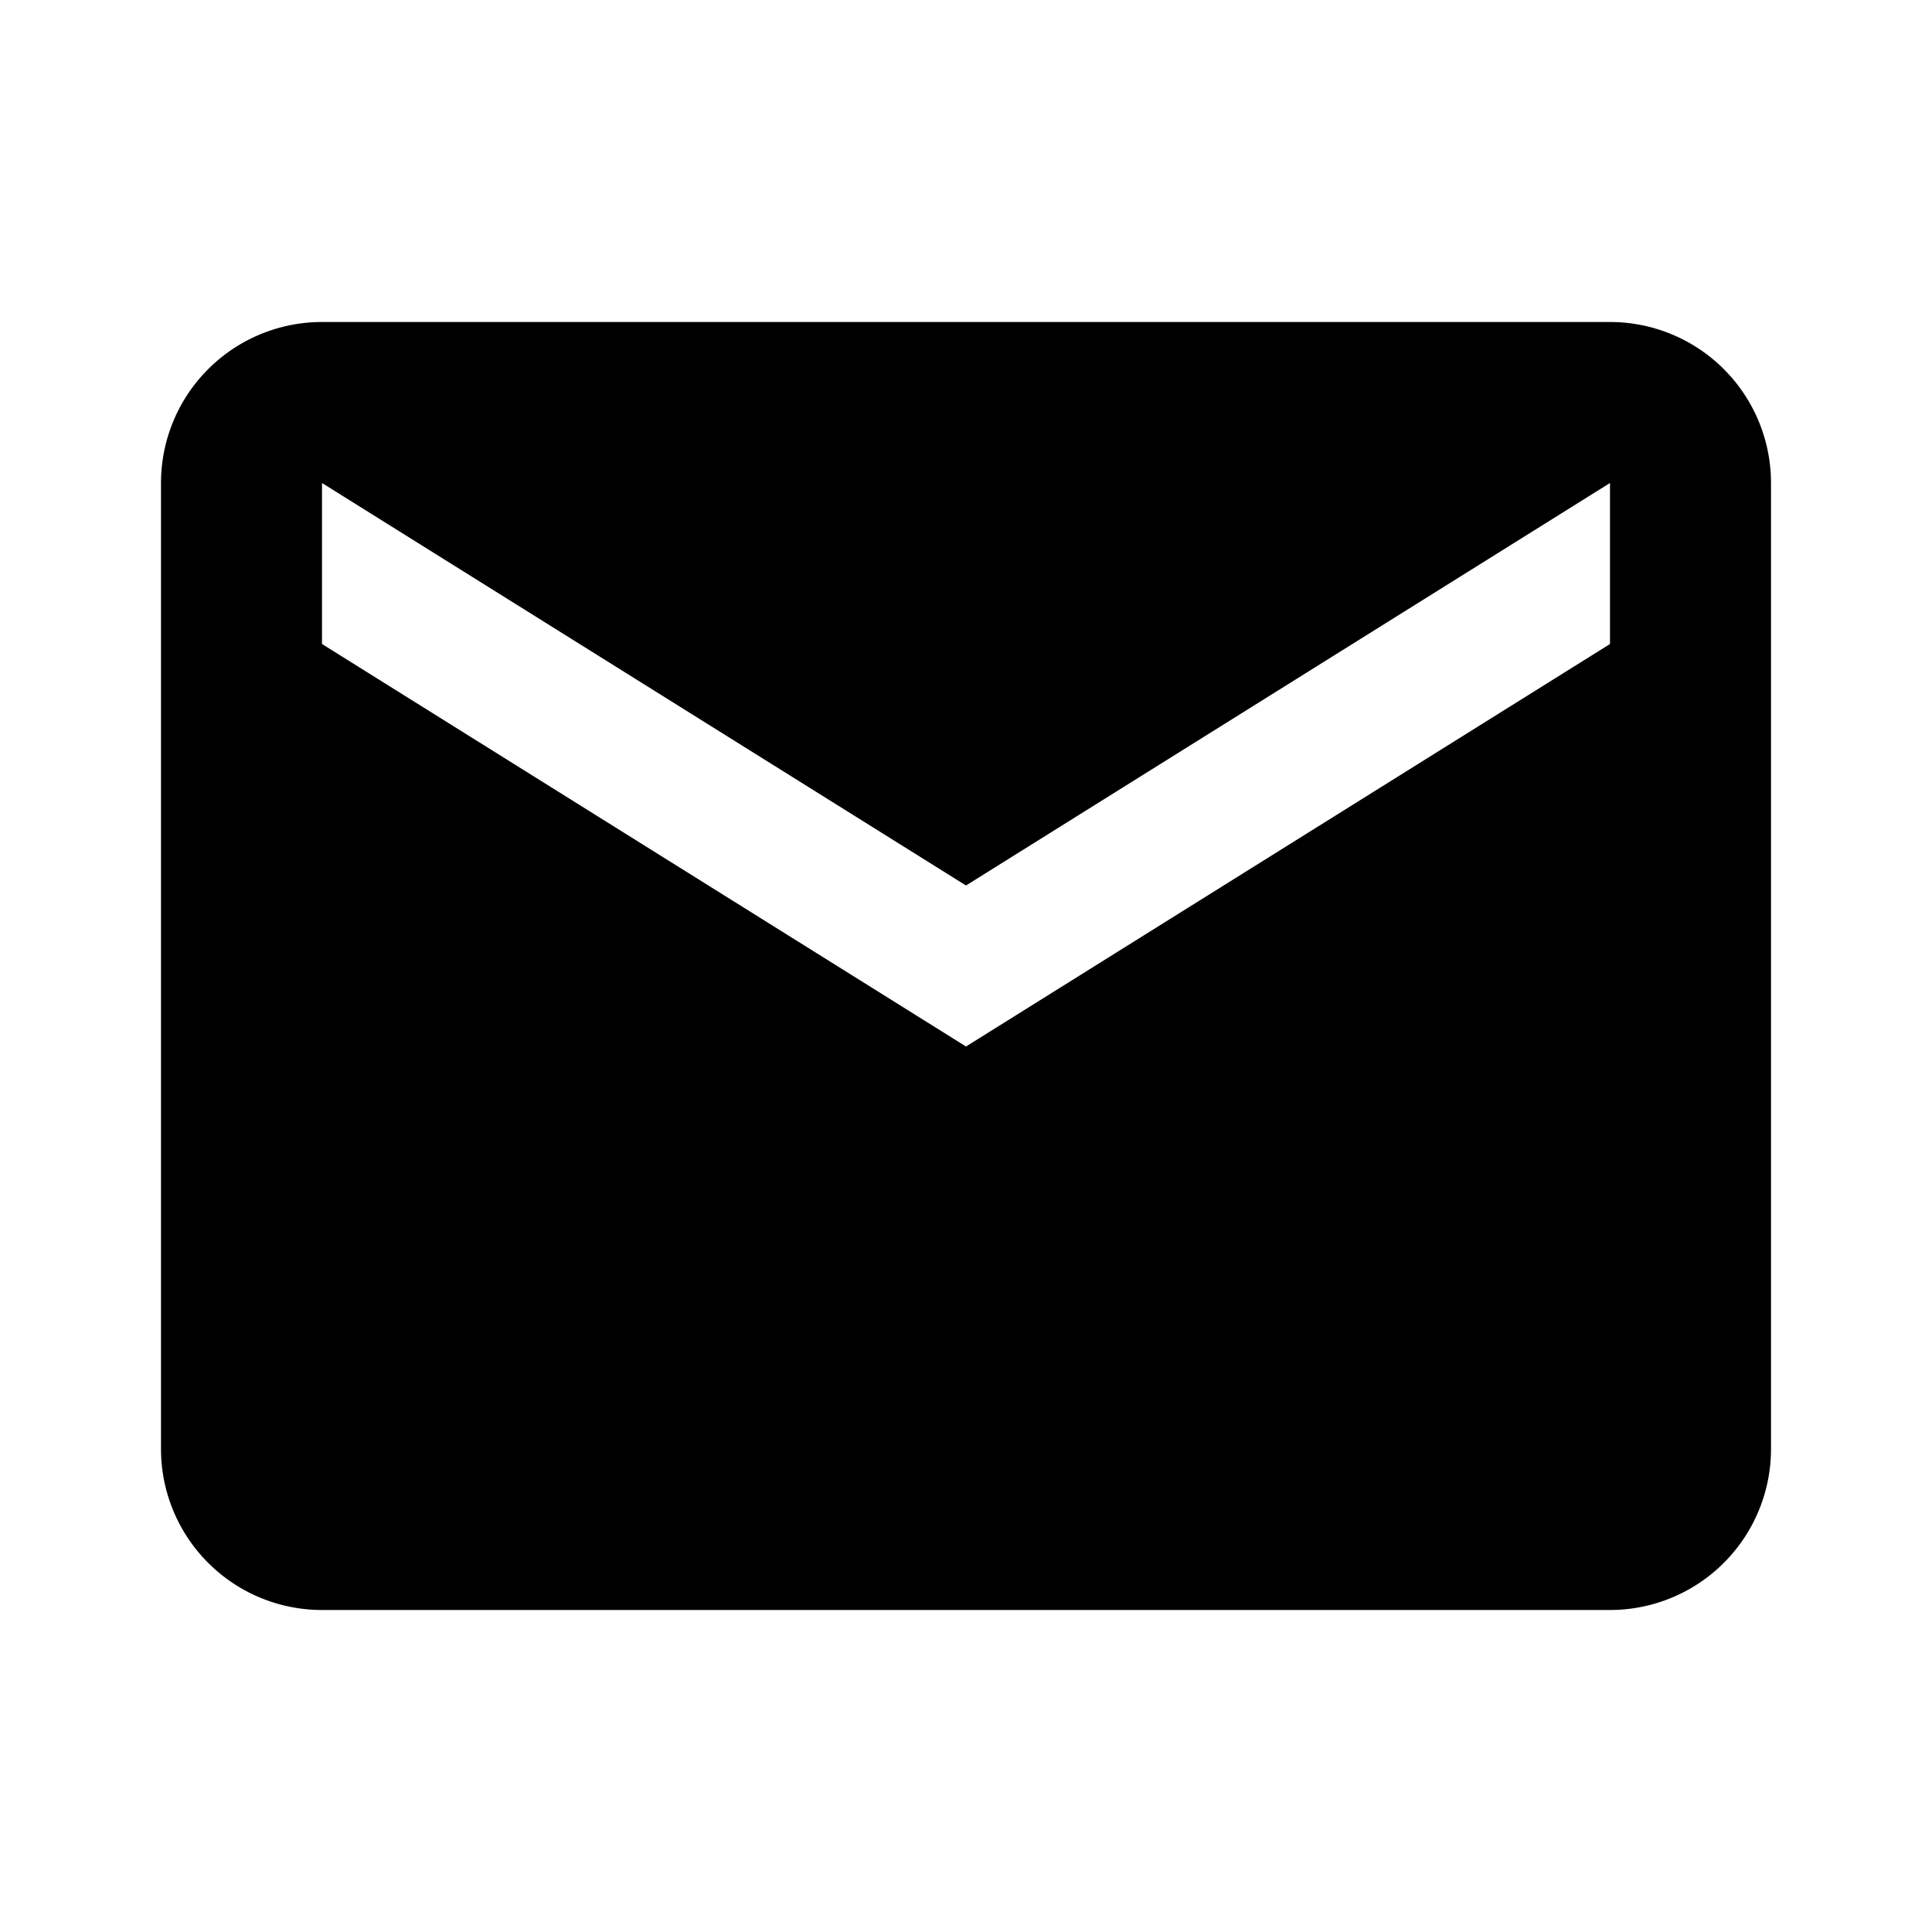 <!-- icons/mail.svg -->
<svg xmlns="http://www.w3.org/2000/svg" viewBox="0 0 24 24" aria-hidden="true"><path fill="currentColor" d="M20 4H4a2 2 0 0 0-2 2v12a2 2 0 0 0 2 2h16a2 2 0 0 0 2-2V6a2 2 0 0 0-2-2zm0 4-8 5L4 8V6l8 5 8-5v2z"/></svg>
